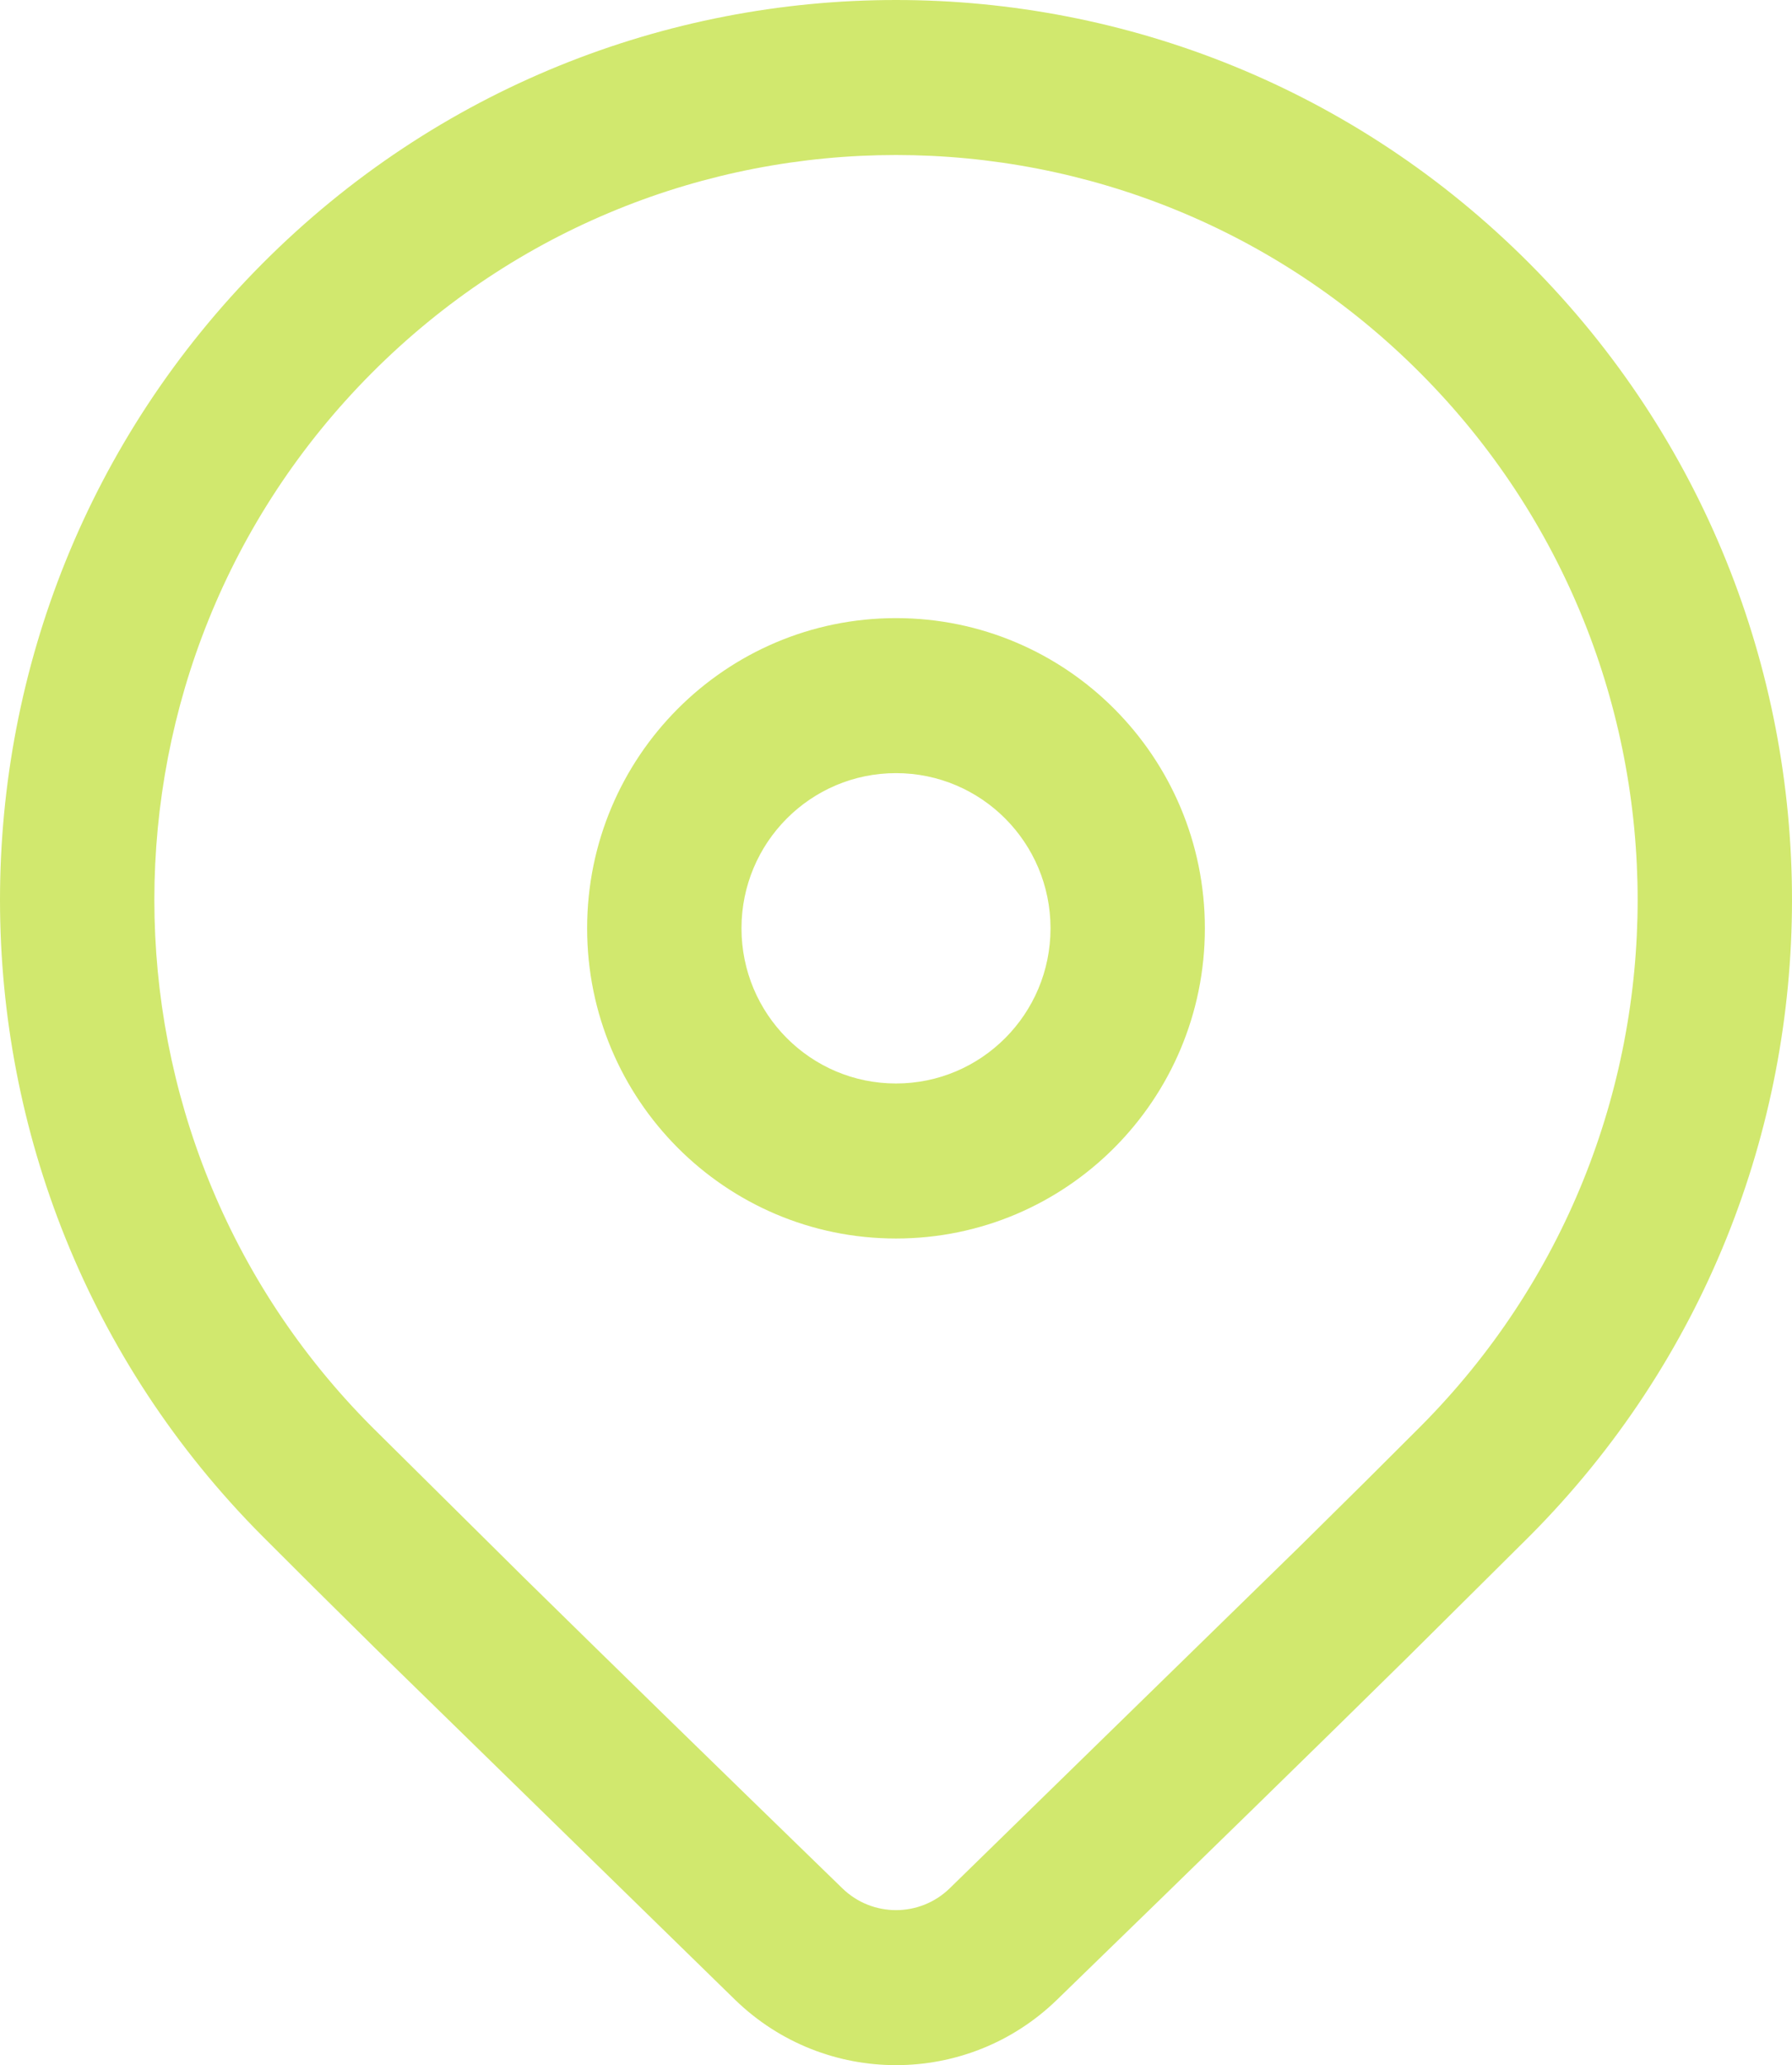 <?xml version="1.0" encoding="UTF-8"?> <svg xmlns="http://www.w3.org/2000/svg" width="178" height="205" viewBox="0 0 178 205" fill="none"> <path d="M26.067 26.163C60.824 -8.721 117.176 -8.721 151.933 26.163C186.689 61.047 186.689 117.606 151.933 152.49L139.8 164.533C130.858 173.342 119.255 184.667 104.988 198.512C96.072 207.164 81.928 207.163 73.014 198.509L37.33 163.672C32.845 159.252 29.091 155.525 26.067 152.49C-8.689 117.606 -8.689 61.047 26.067 26.163ZM141.091 37.044C112.322 8.17 65.678 8.17 36.909 37.044C8.14 65.919 8.14 112.734 36.909 141.609L52.109 156.663C60.479 164.885 71.001 175.148 83.673 187.448C86.644 190.333 91.359 190.333 94.331 187.449L129.031 153.58C133.824 148.858 137.845 144.867 141.091 141.609C169.86 112.734 169.86 65.919 141.091 37.044ZM89 61.358C105.944 61.358 119.68 75.144 119.68 92.15C119.68 109.156 105.944 122.942 89 122.942C72.056 122.942 58.32 109.156 58.32 92.15C58.32 75.144 72.056 61.358 89 61.358ZM89 76.746C80.524 76.746 73.652 83.642 73.652 92.15C73.652 100.657 80.524 107.554 89 107.554C97.476 107.554 104.348 100.657 104.348 92.15C104.348 83.642 97.476 76.746 89 76.746Z" fill="#D1E86E"></path> </svg> 